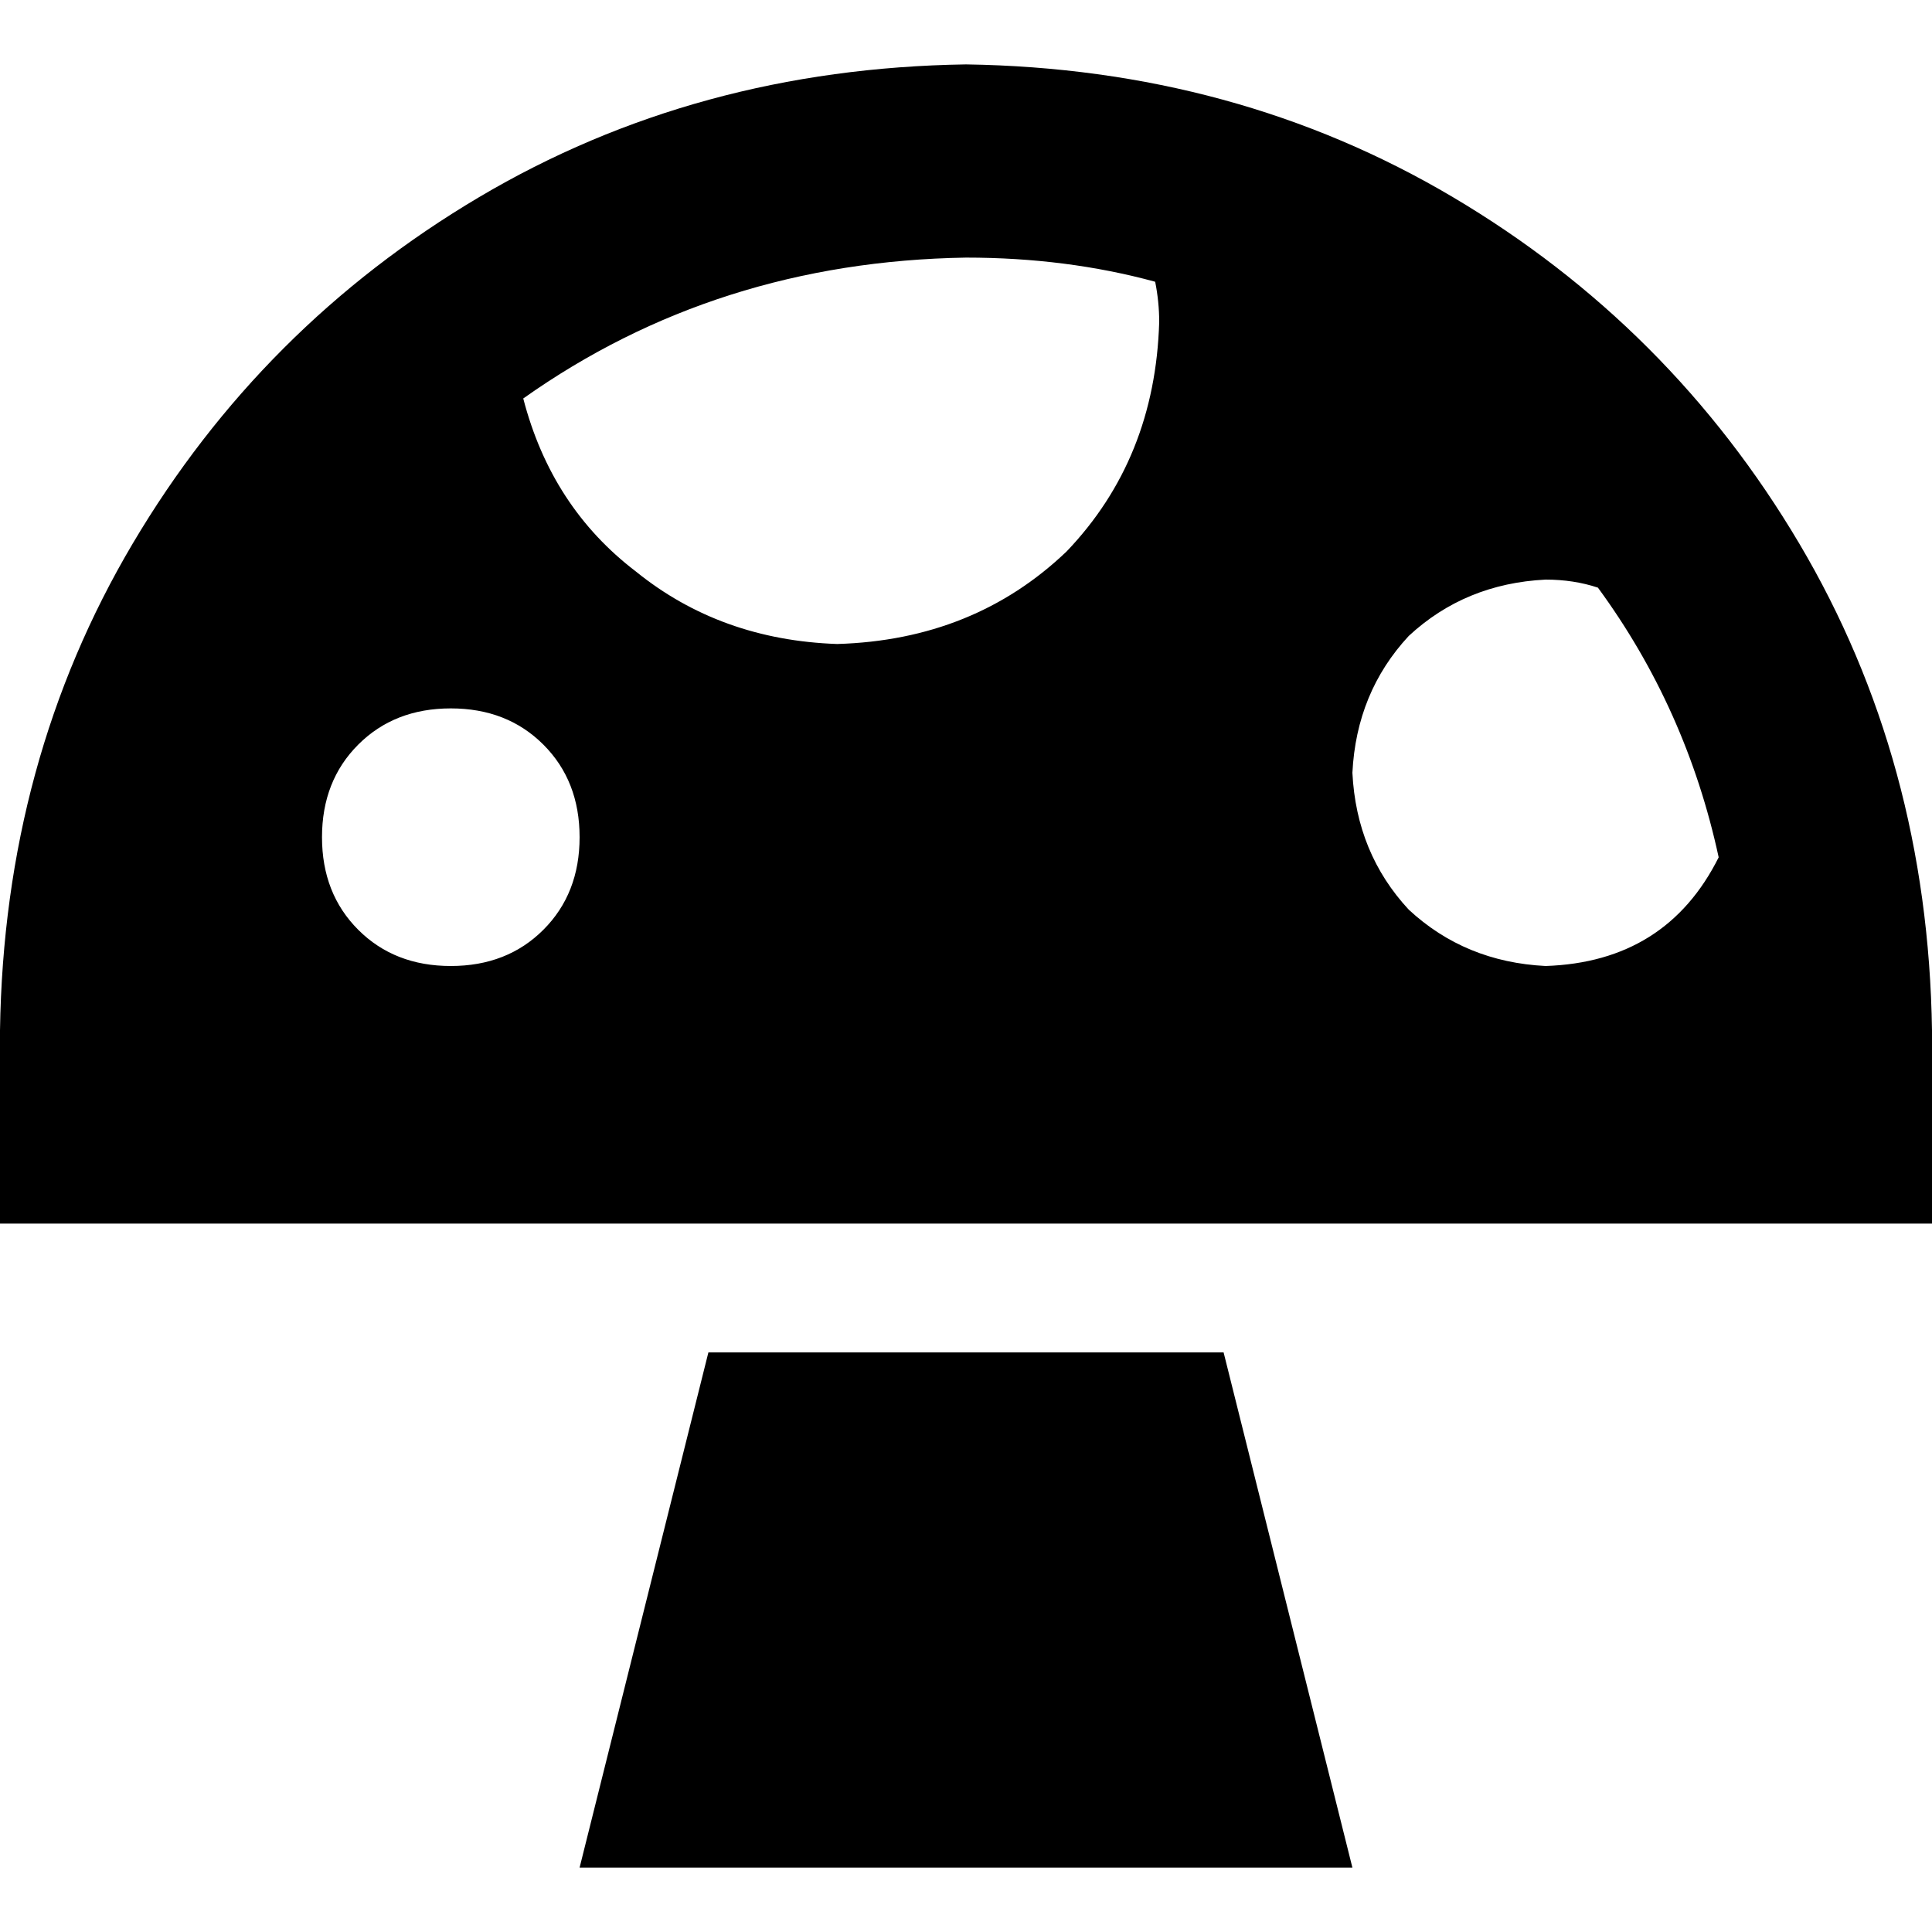 <svg viewBox="0 0 512 512" xmlns="http://www.w3.org/2000/svg">
  <path d="M 0 273.067 Q 1.067 201.6 35.2 144 L 35.2 144 L 35.2 144 Q 69.333 86.4 126.933 52.267 L 126.933 52.267 L 126.933 52.267 Q 184.533 18.133 256 17.067 Q 327.467 18.133 385.067 52.267 Q 442.667 86.4 476.8 144 Q 510.933 201.6 512 273.067 L 512 298.667 L 512 298.667 L 512 324.267 L 512 324.267 L 486.4 324.267 L 0 324.267 L 0 298.667 L 0 298.667 L 0 273.067 L 0 273.067 Z M 423.467 155.733 Q 417.067 153.6 409.6 153.6 Q 388.267 154.667 373.333 168.533 Q 359.467 183.467 358.4 204.8 Q 359.467 226.133 373.333 241.067 Q 388.267 254.933 409.6 256 Q 441.6 254.933 455.467 227.2 Q 446.933 187.733 423.467 155.733 L 423.467 155.733 Z M 138.667 105.6 Q 146.133 134.4 168.533 151.467 L 168.533 151.467 L 168.533 151.467 Q 190.933 169.6 221.867 170.667 Q 258.133 169.6 282.667 146.133 Q 306.133 121.6 307.2 85.333 Q 307.2 80 306.133 74.667 Q 282.667 68.267 256 68.267 Q 189.867 69.333 138.667 105.6 L 138.667 105.6 Z M 153.6 494.933 L 187.733 358.4 L 153.6 494.933 L 187.733 358.4 L 324.267 358.4 L 324.267 358.4 L 358.4 494.933 L 358.4 494.933 L 153.6 494.933 L 153.6 494.933 Z M 153.6 221.867 Q 153.6 206.933 144 197.333 L 144 197.333 L 144 197.333 Q 134.4 187.733 119.467 187.733 Q 104.533 187.733 94.933 197.333 Q 85.333 206.933 85.333 221.867 Q 85.333 236.8 94.933 246.4 Q 104.533 256 119.467 256 Q 134.4 256 144 246.4 Q 153.6 236.8 153.6 221.867 L 153.6 221.867 Z"></path>
</svg>